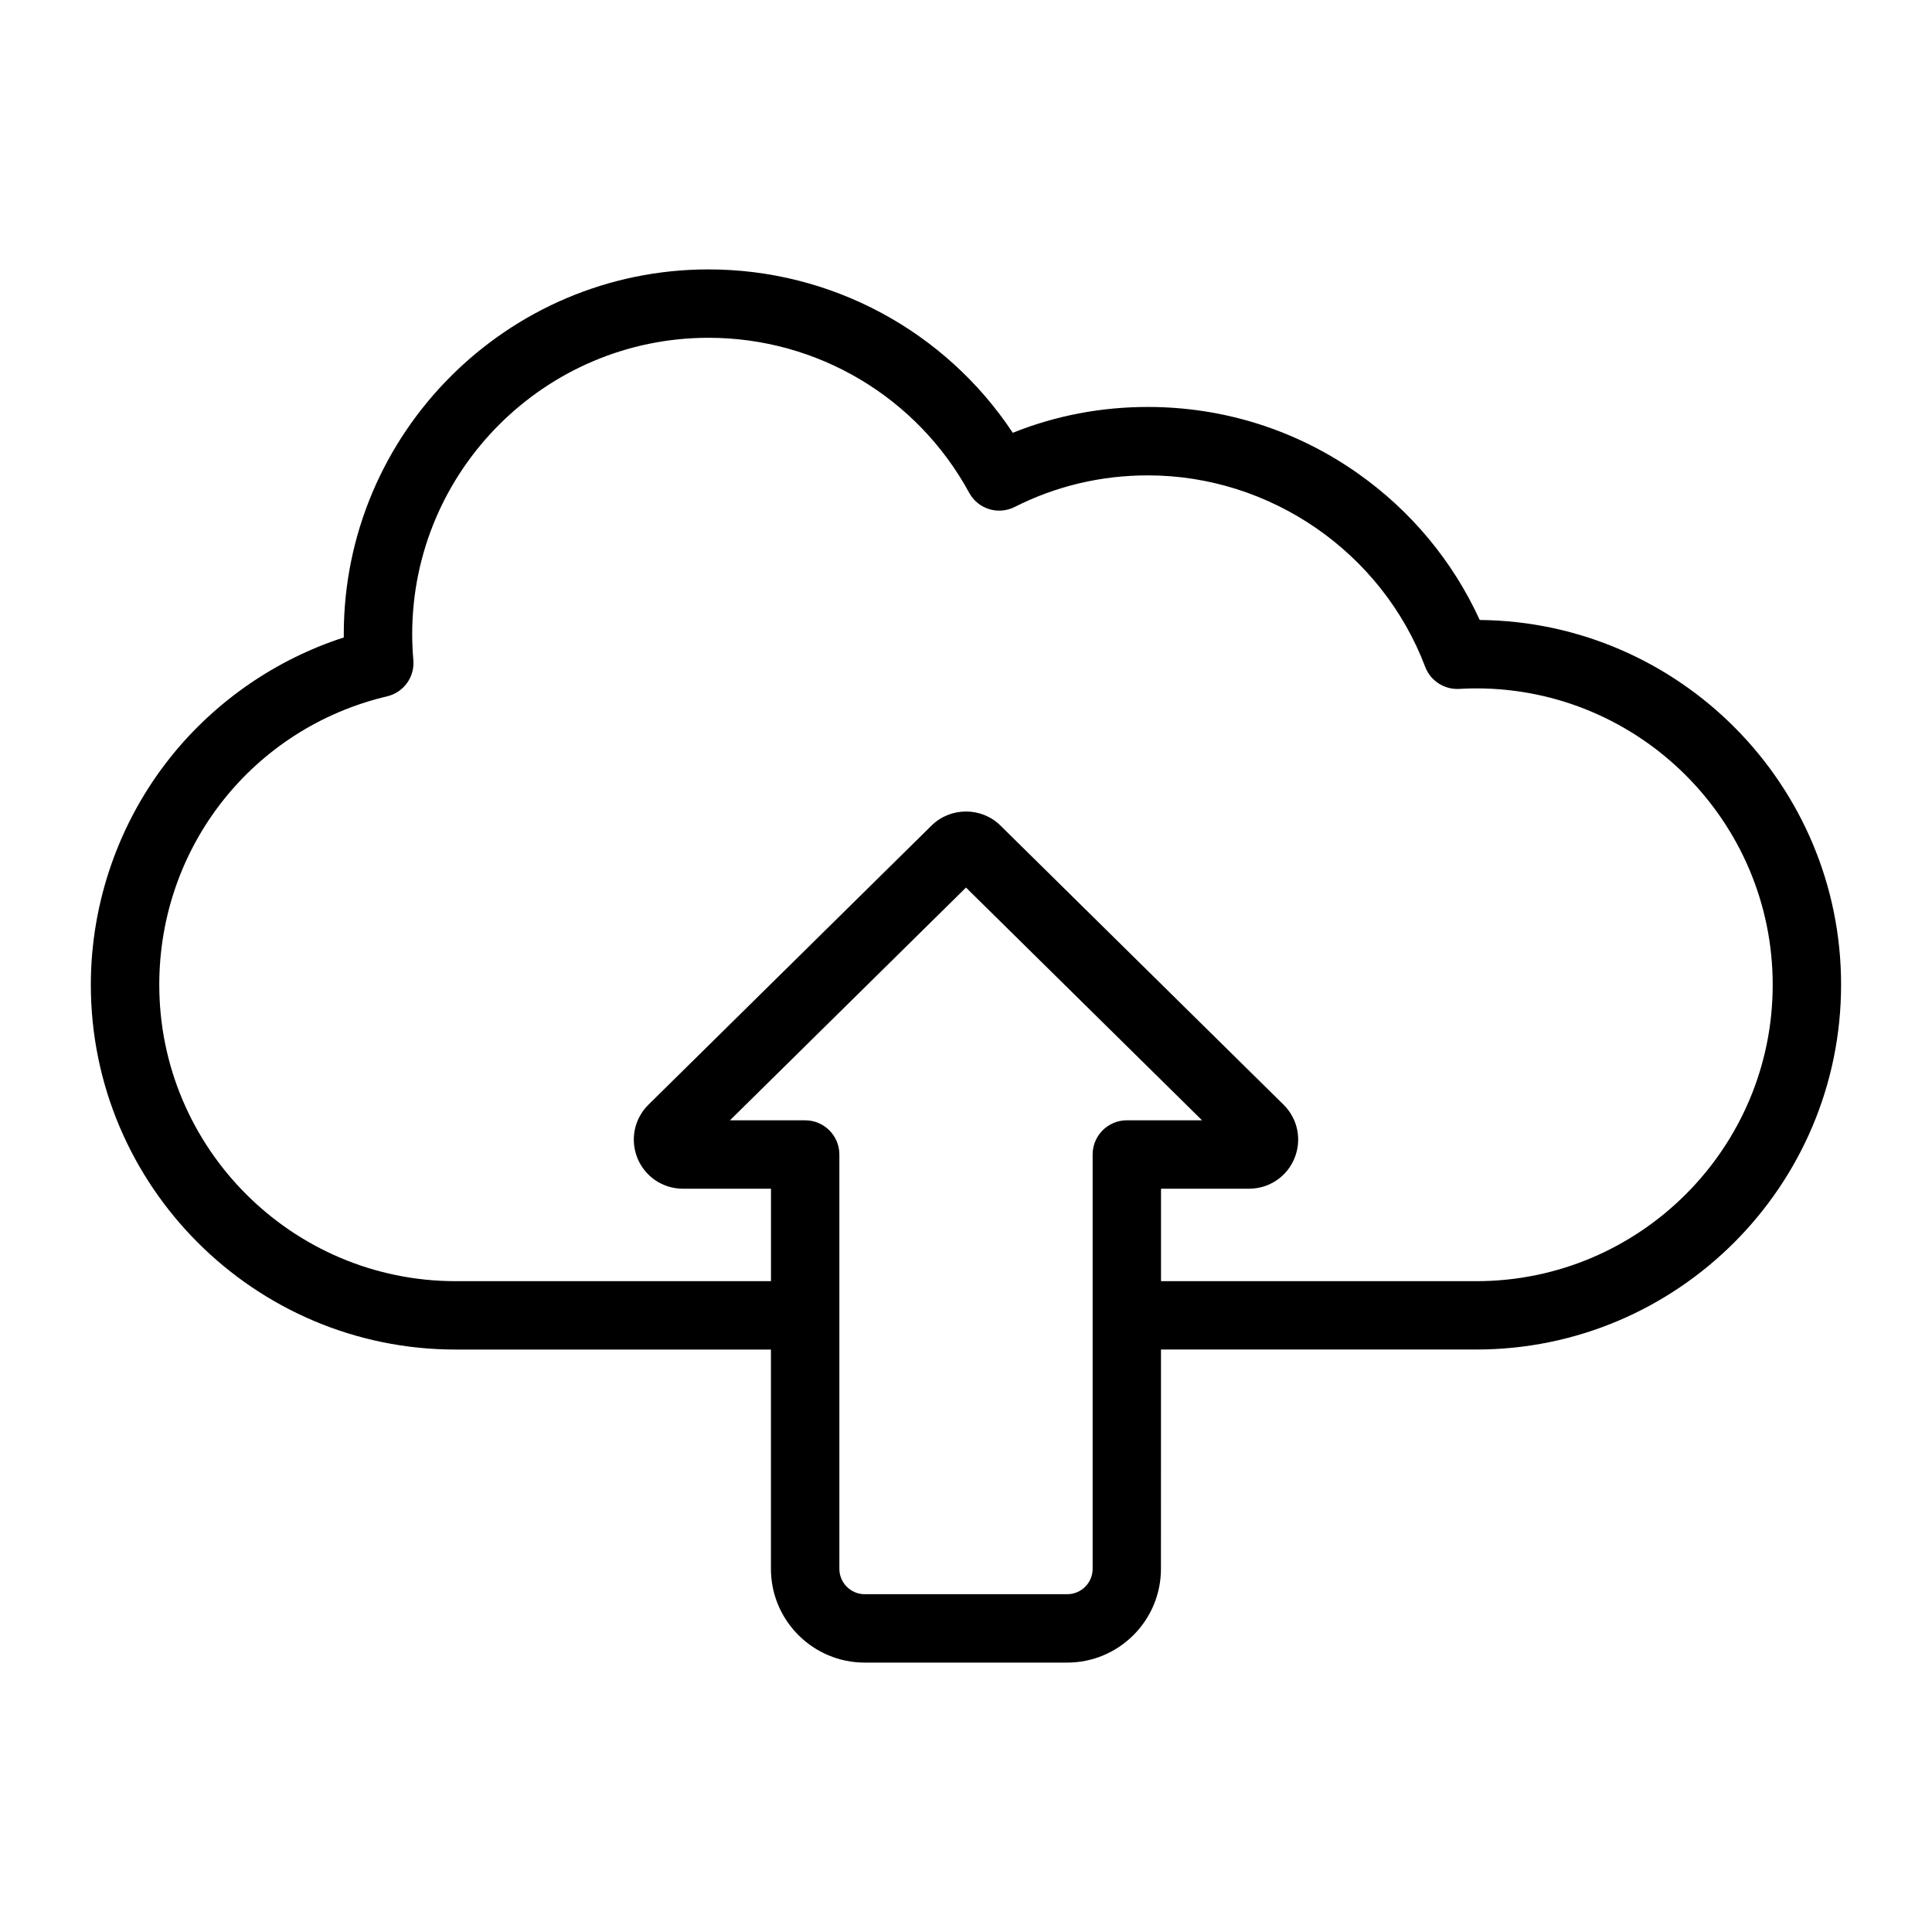 <?xml version="1.0" encoding="UTF-8"?>
<!-- Uploaded to: SVG Repo, www.svgrepo.com, Generator: SVG Repo Mixer Tools -->
<svg fill="#000000" width="800px" height="800px" version="1.1" viewBox="144 144 512 512" xmlns="http://www.w3.org/2000/svg">
 <path d="m536.14 308.3c-7.125-15.586-18.223-28.949-32.387-38.91-16.32-11.477-35.523-17.543-55.547-17.543-12.441 0-24.449 2.297-35.809 6.848-17.82-26.906-47.992-43.301-80.621-43.301-53.305 0-96.672 43.363-96.672 96.672 0 0.289 0 0.582 0.004 0.871-17.91 5.785-33.992 16.832-45.848 31.637-13.664 17.055-21.188 38.504-21.188 60.398 0 53.305 43.363 96.672 96.672 96.672h83.562v58.117c0 13.699 11.148 24.844 24.844 24.844h53.668c13.699 0 24.844-11.148 24.844-24.844l0.012-58.125h83.562c53.305 0 96.672-43.363 96.672-96.672 0-53-42.879-96.176-95.77-96.664zm-102.58 141.66v109.79c0 3.711-3.019 6.727-6.723 6.727l-53.672 0.004c-3.711 0-6.723-3.019-6.723-6.727v-109.8c0-5-4.059-9.059-9.059-9.059h-19.941l62.559-61.684 62.555 61.68h-19.938c-5 0-9.059 4.055-9.059 9.062zm101.68 33.562h-83.562v-24.504h23.344c5.301 0 10.023-3.168 12.027-8.066 2.016-4.902 0.875-10.477-2.898-14.199l-75.02-73.973c-5.031-4.965-13.227-4.965-18.262 0l-75.027 73.977c-3.773 3.723-4.906 9.293-2.902 14.191 2.012 4.902 6.734 8.07 12.035 8.07h23.344v24.504h-83.559c-43.316 0-78.551-35.242-78.551-78.551 0-36.594 24.832-68.031 60.395-76.441 4.375-1.035 7.328-5.121 6.938-9.598-0.199-2.312-0.305-4.625-0.305-6.863 0-43.316 35.242-78.551 78.551-78.551 28.812 0 55.273 15.738 69.055 41.078 2.34 4.297 7.668 5.969 12.039 3.758 11.016-5.559 22.906-8.375 35.328-8.375 32.457 0 61.996 20.395 73.484 50.75 1.402 3.699 5.062 6.051 8.988 5.836 1.562-0.09 3.098-0.137 4.551-0.137 43.316 0 78.551 35.242 78.551 78.551 0.012 43.301-35.23 78.543-78.543 78.543z"/>
</svg>